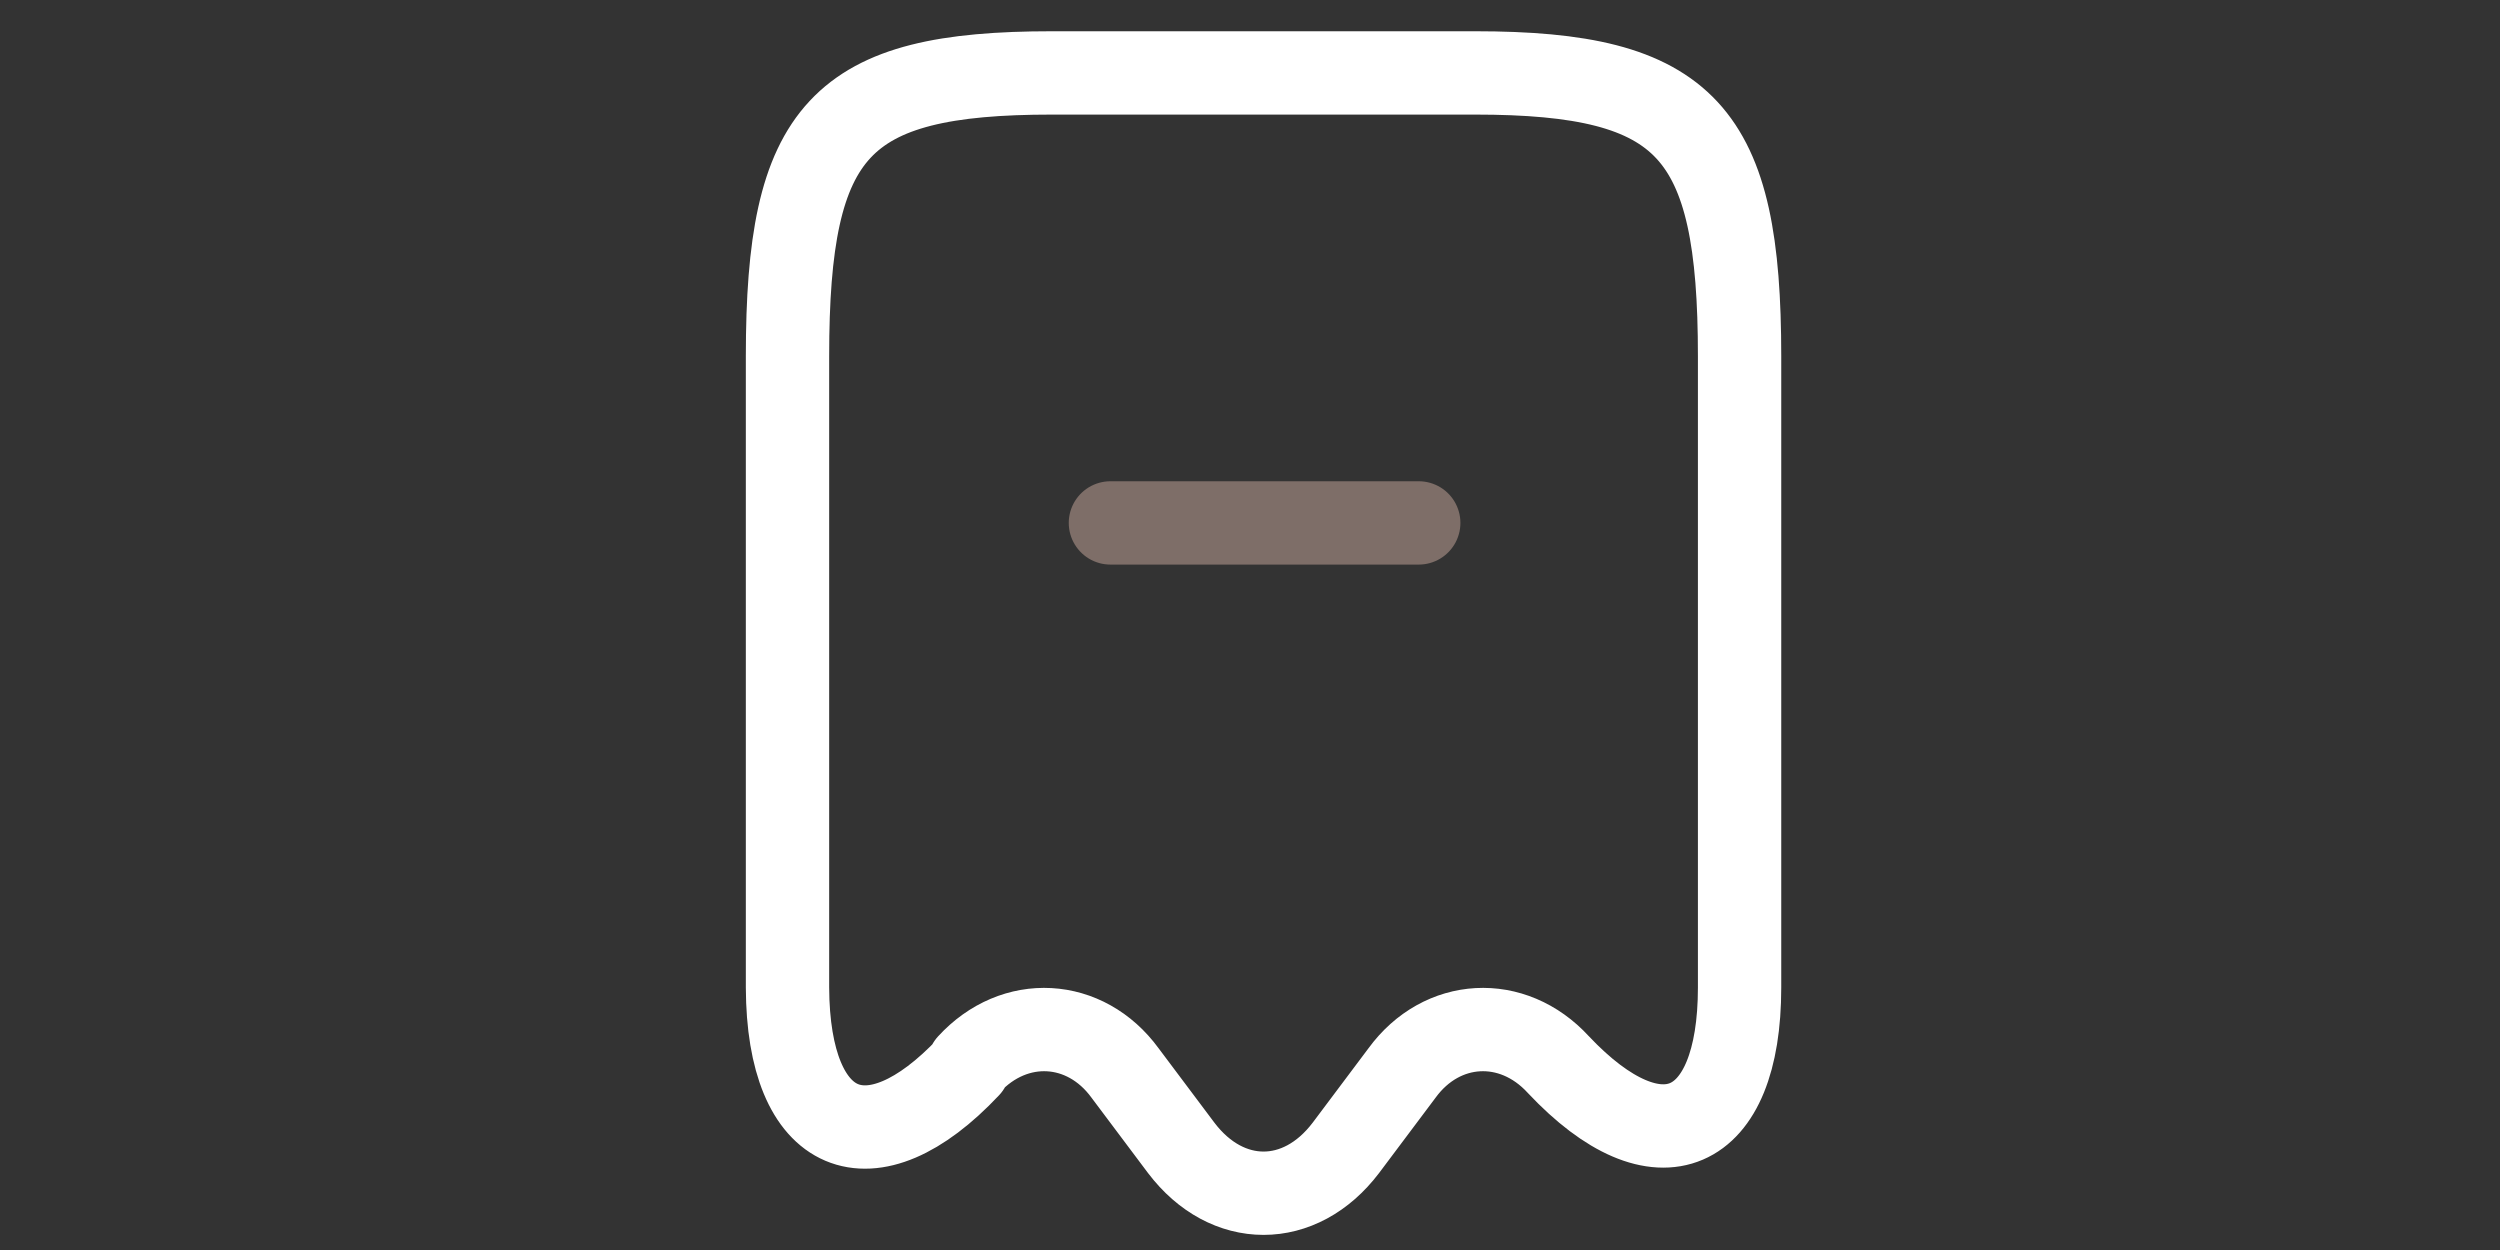<?xml version="1.0" encoding="UTF-8" standalone="no"?>
<!-- Uploaded to: SVG Repo, www.svgrepo.com, Generator: SVG Repo Mixer Tools -->

<svg
   width="40"
   height="20"
   viewBox="0 0 1.2 0.6"
   fill="none"
   version="1.1"
   id="svg6"
   sodipodi:docname="hidden.svg"
   inkscape:version="1.2.2 (732a01da63, 2022-12-09)"
   xmlns:inkscape="http://www.inkscape.org/namespaces/inkscape"
   xmlns:sodipodi="http://sodipodi.sourceforge.net/DTD/sodipodi-0.dtd"
   xmlns="http://www.w3.org/2000/svg"
   xmlns:svg="http://www.w3.org/2000/svg">
  <rect x="0" y="0" width="1.2" height="0.6" fill="#333333" stroke="none"/>
  <defs
     id="defs10" />
  <sodipodi:namedview
     id="namedview8"
     pagecolor="#ffffff"
     bordercolor="#000000"
     borderopacity="0.25"
     inkscape:showpageshadow="2"
     inkscape:pageopacity="0.0"
     inkscape:pagecheckerboard="0"
     inkscape:deskcolor="#d1d1d1"
     showgrid="false"
     inkscape:zoom="11.737973"
     inkscape:cx="13.332796"
     inkscape:cy="13.67357"
     inkscape:window-width="1920"
     inkscape:window-height="991"
     inkscape:window-x="-9"
     inkscape:window-y="-9"
     inkscape:window-maximized="1"
     inkscape:current-layer="svg6" />
  <path
     d="m 0.465,0.511 c 0.022,-0.024 0.056,-0.022 0.075,0.004 l 0.027,0.036 c 0.022,0.029 0.057,0.029 0.079,0 l 0.027,-0.036 c 0.019,-0.026 0.053,-0.028 0.075,-0.004 0.048,0.051 0.087,0.034 0.087,-0.037 V 0.171 c 0,-0.108 -0.025,-0.136 -0.127,-0.136 H 0.505 c -0.102,0 -0.127,0.027 -0.127,0.136 v 0.303 c 2.6885e-4,0.072 0.04,0.088 0.087,0.038 z"
     stroke="#292D32"
     stroke-width="0.04"
     stroke-linecap="round"
     stroke-linejoin="round"
     id="path2"
     style="stroke:#ffffff;stroke-opacity:1" />
  <path
     opacity="0.4"
     d="M 0.533,0.251 H 0.681"
     stroke="#292D32"
     stroke-width="0.04"
     stroke-linecap="round"
     stroke-linejoin="round"
     id="path4"
     style="stroke:#edc7b7;stroke-opacity:1" />
</svg>
